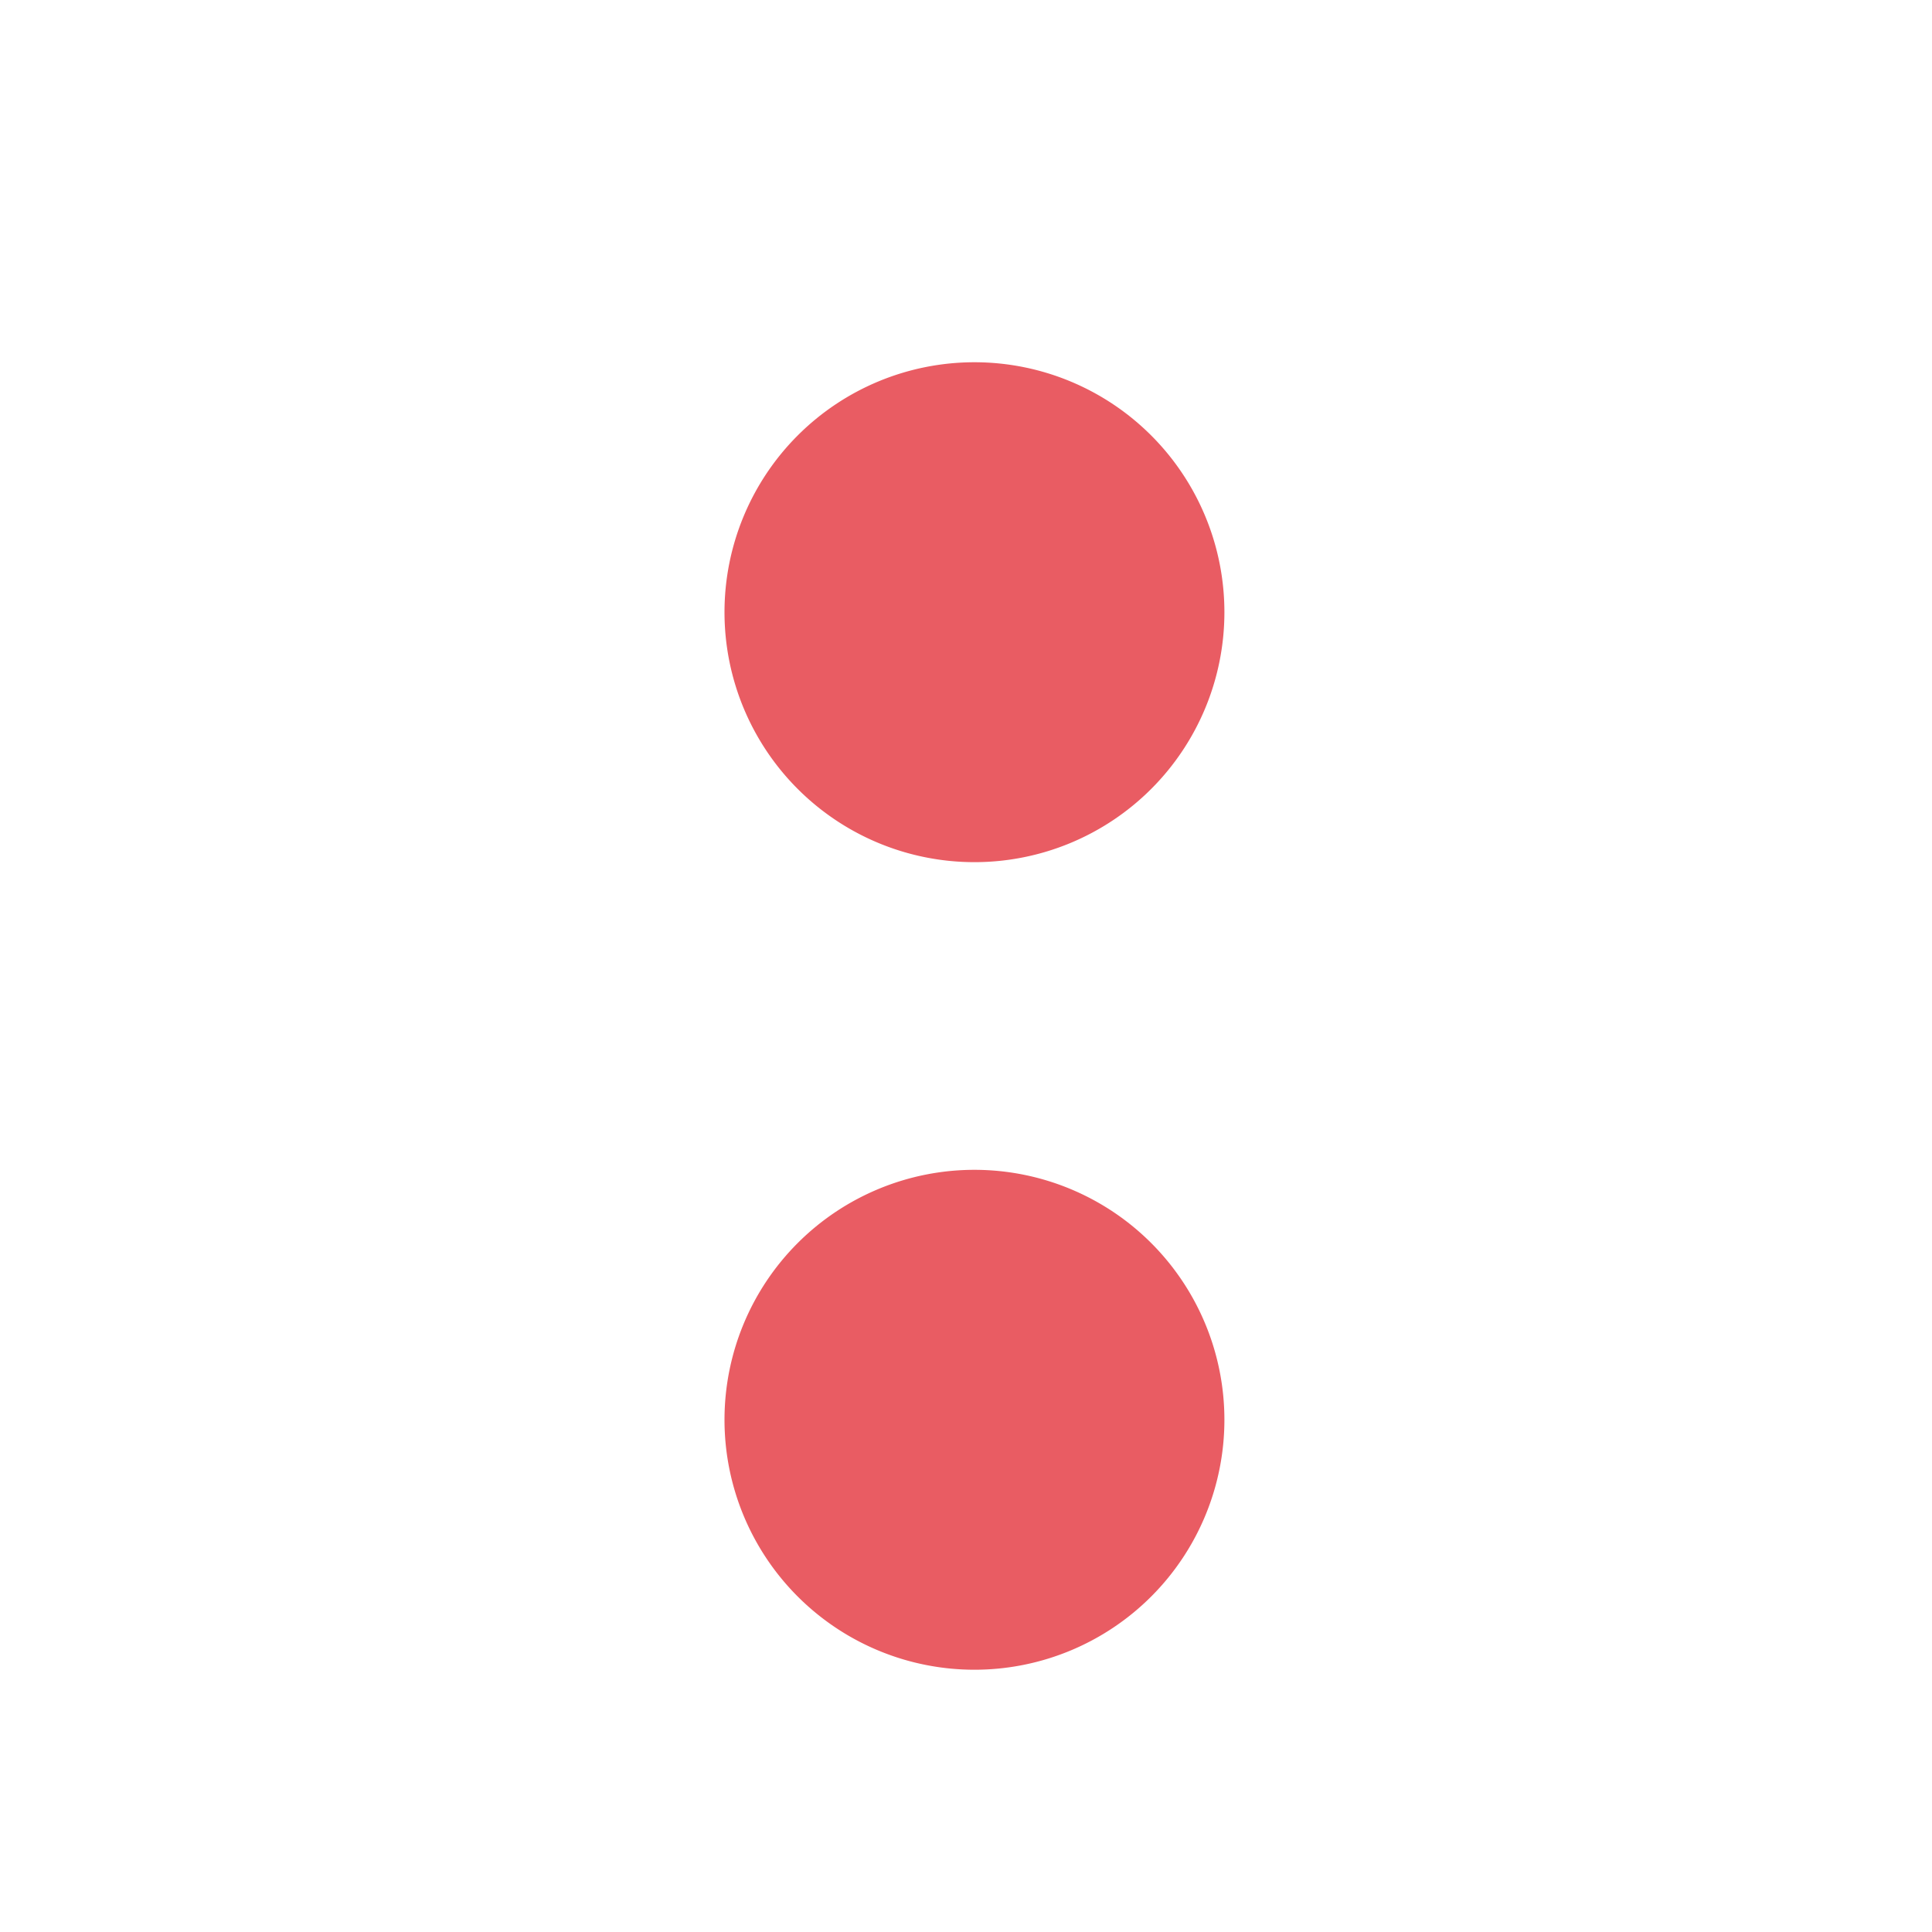 <svg xmlns="http://www.w3.org/2000/svg" fill="none" viewBox="0 0 16 16"><path fill="#E95C63" d="M10.14 5.07a2.07 2.07 0 1 1-4.14 0 2.07 2.07 0 0 1 4.14 0ZM10.14 11.758a2.07 2.07 0 1 1-4.14 0 2.07 2.07 0 0 1 4.14 0Z"/></svg>